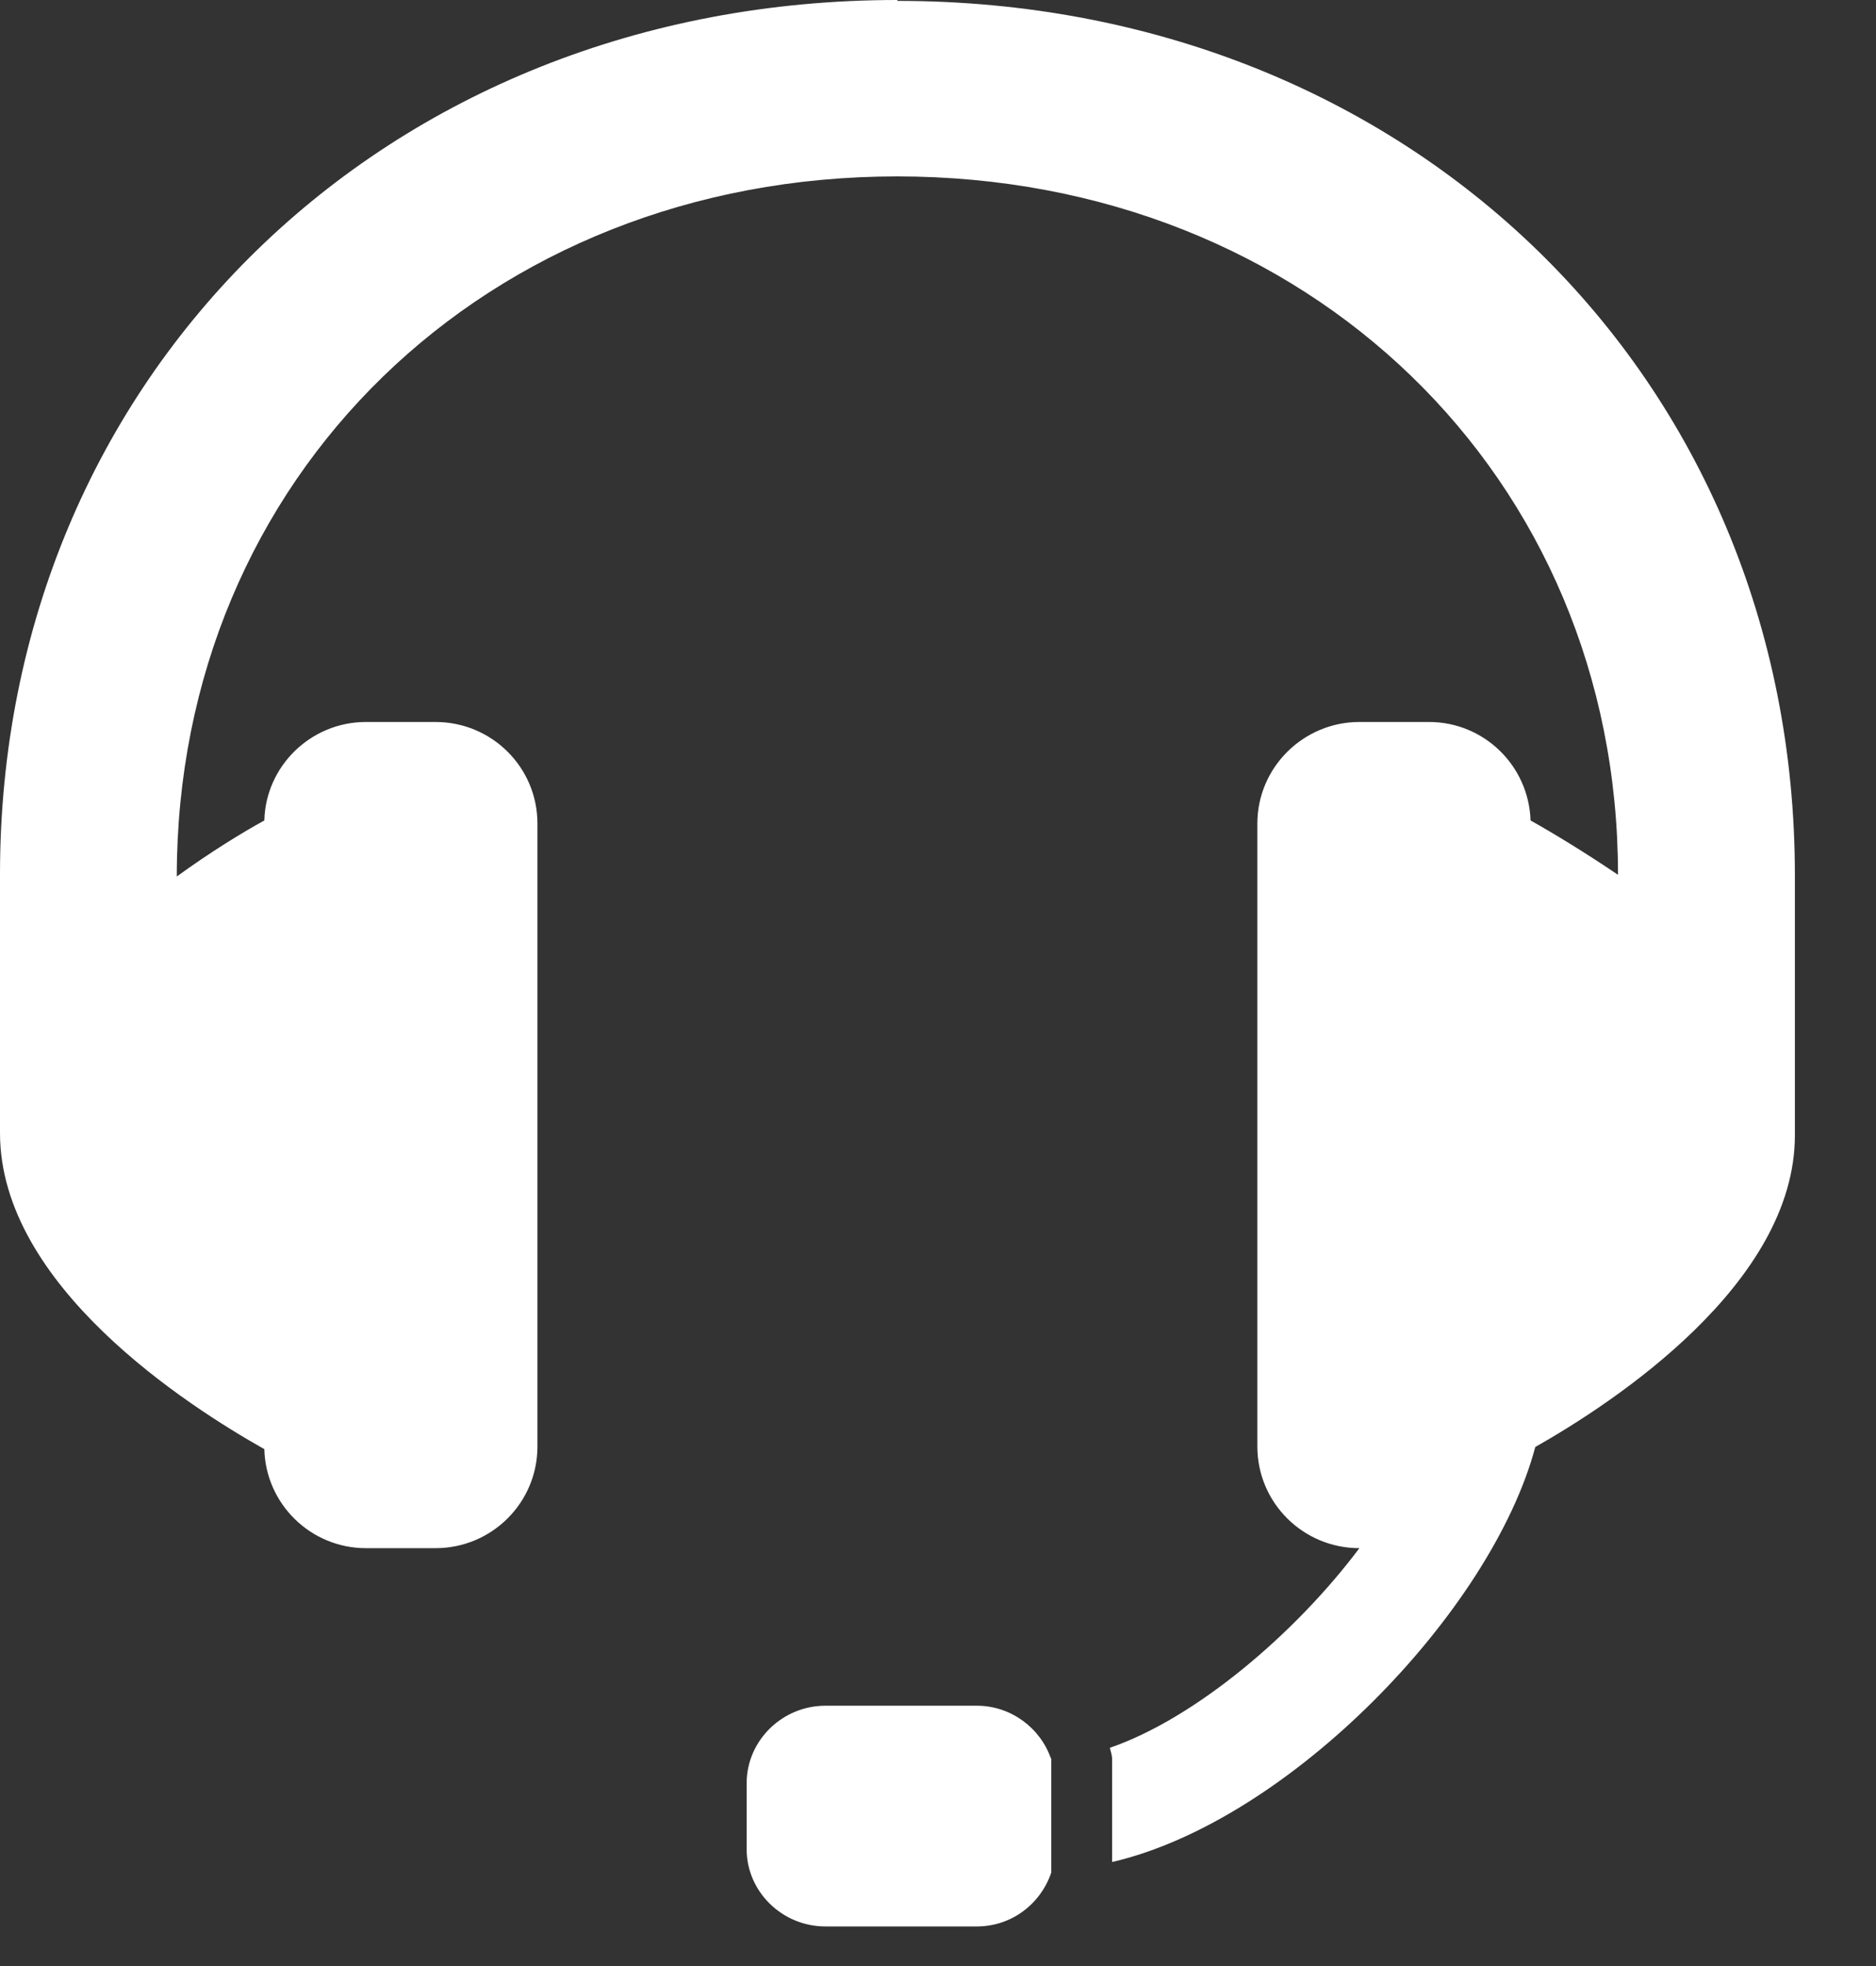 <svg width="21" height="22" viewBox="0 0 21 22" fill="none" xmlns="http://www.w3.org/2000/svg">
<rect x="0" y="0" width="21" height="22" fill="#333333" stroke="none"/>
<path d="M11.768 19.675V20.954C11.65 21.302 11.327 21.557 10.935 21.557H9.24C8.75 21.557 8.353 21.16 8.358 20.684V19.954C8.358 19.479 8.755 19.087 9.24 19.087H10.935C11.317 19.087 11.645 19.337 11.763 19.675H11.768ZM10.043 0C4.321 0 0 4.204 0 9.784V12.679C0 14.389 2.107 15.736 2.959 16.216C2.974 16.829 3.478 17.324 4.096 17.324H4.875C5.507 17.324 6.016 16.814 6.016 16.187V9.215C6.016 8.588 5.507 8.079 4.875 8.079H4.096C3.478 8.079 2.974 8.574 2.959 9.181C2.709 9.318 2.357 9.534 1.979 9.808C1.979 5.335 5.448 1.974 10.043 1.974C14.639 1.974 18.112 5.335 18.112 9.789C17.735 9.534 17.378 9.318 17.133 9.181C17.113 8.569 16.613 8.079 15.996 8.079H15.217C14.59 8.079 14.075 8.588 14.075 9.215V16.187C14.075 16.814 14.585 17.324 15.217 17.324C14.497 18.284 13.38 19.229 12.424 19.558C12.434 19.602 12.449 19.641 12.449 19.685V20.836C14.433 20.376 16.697 18.029 17.186 16.192C18.068 15.692 20.092 14.364 20.092 12.704C20.092 12.684 20.092 9.794 20.092 9.794C20.092 4.213 15.775 0.01 10.048 0.01L10.043 0Z" fill="white"/>
</svg>
